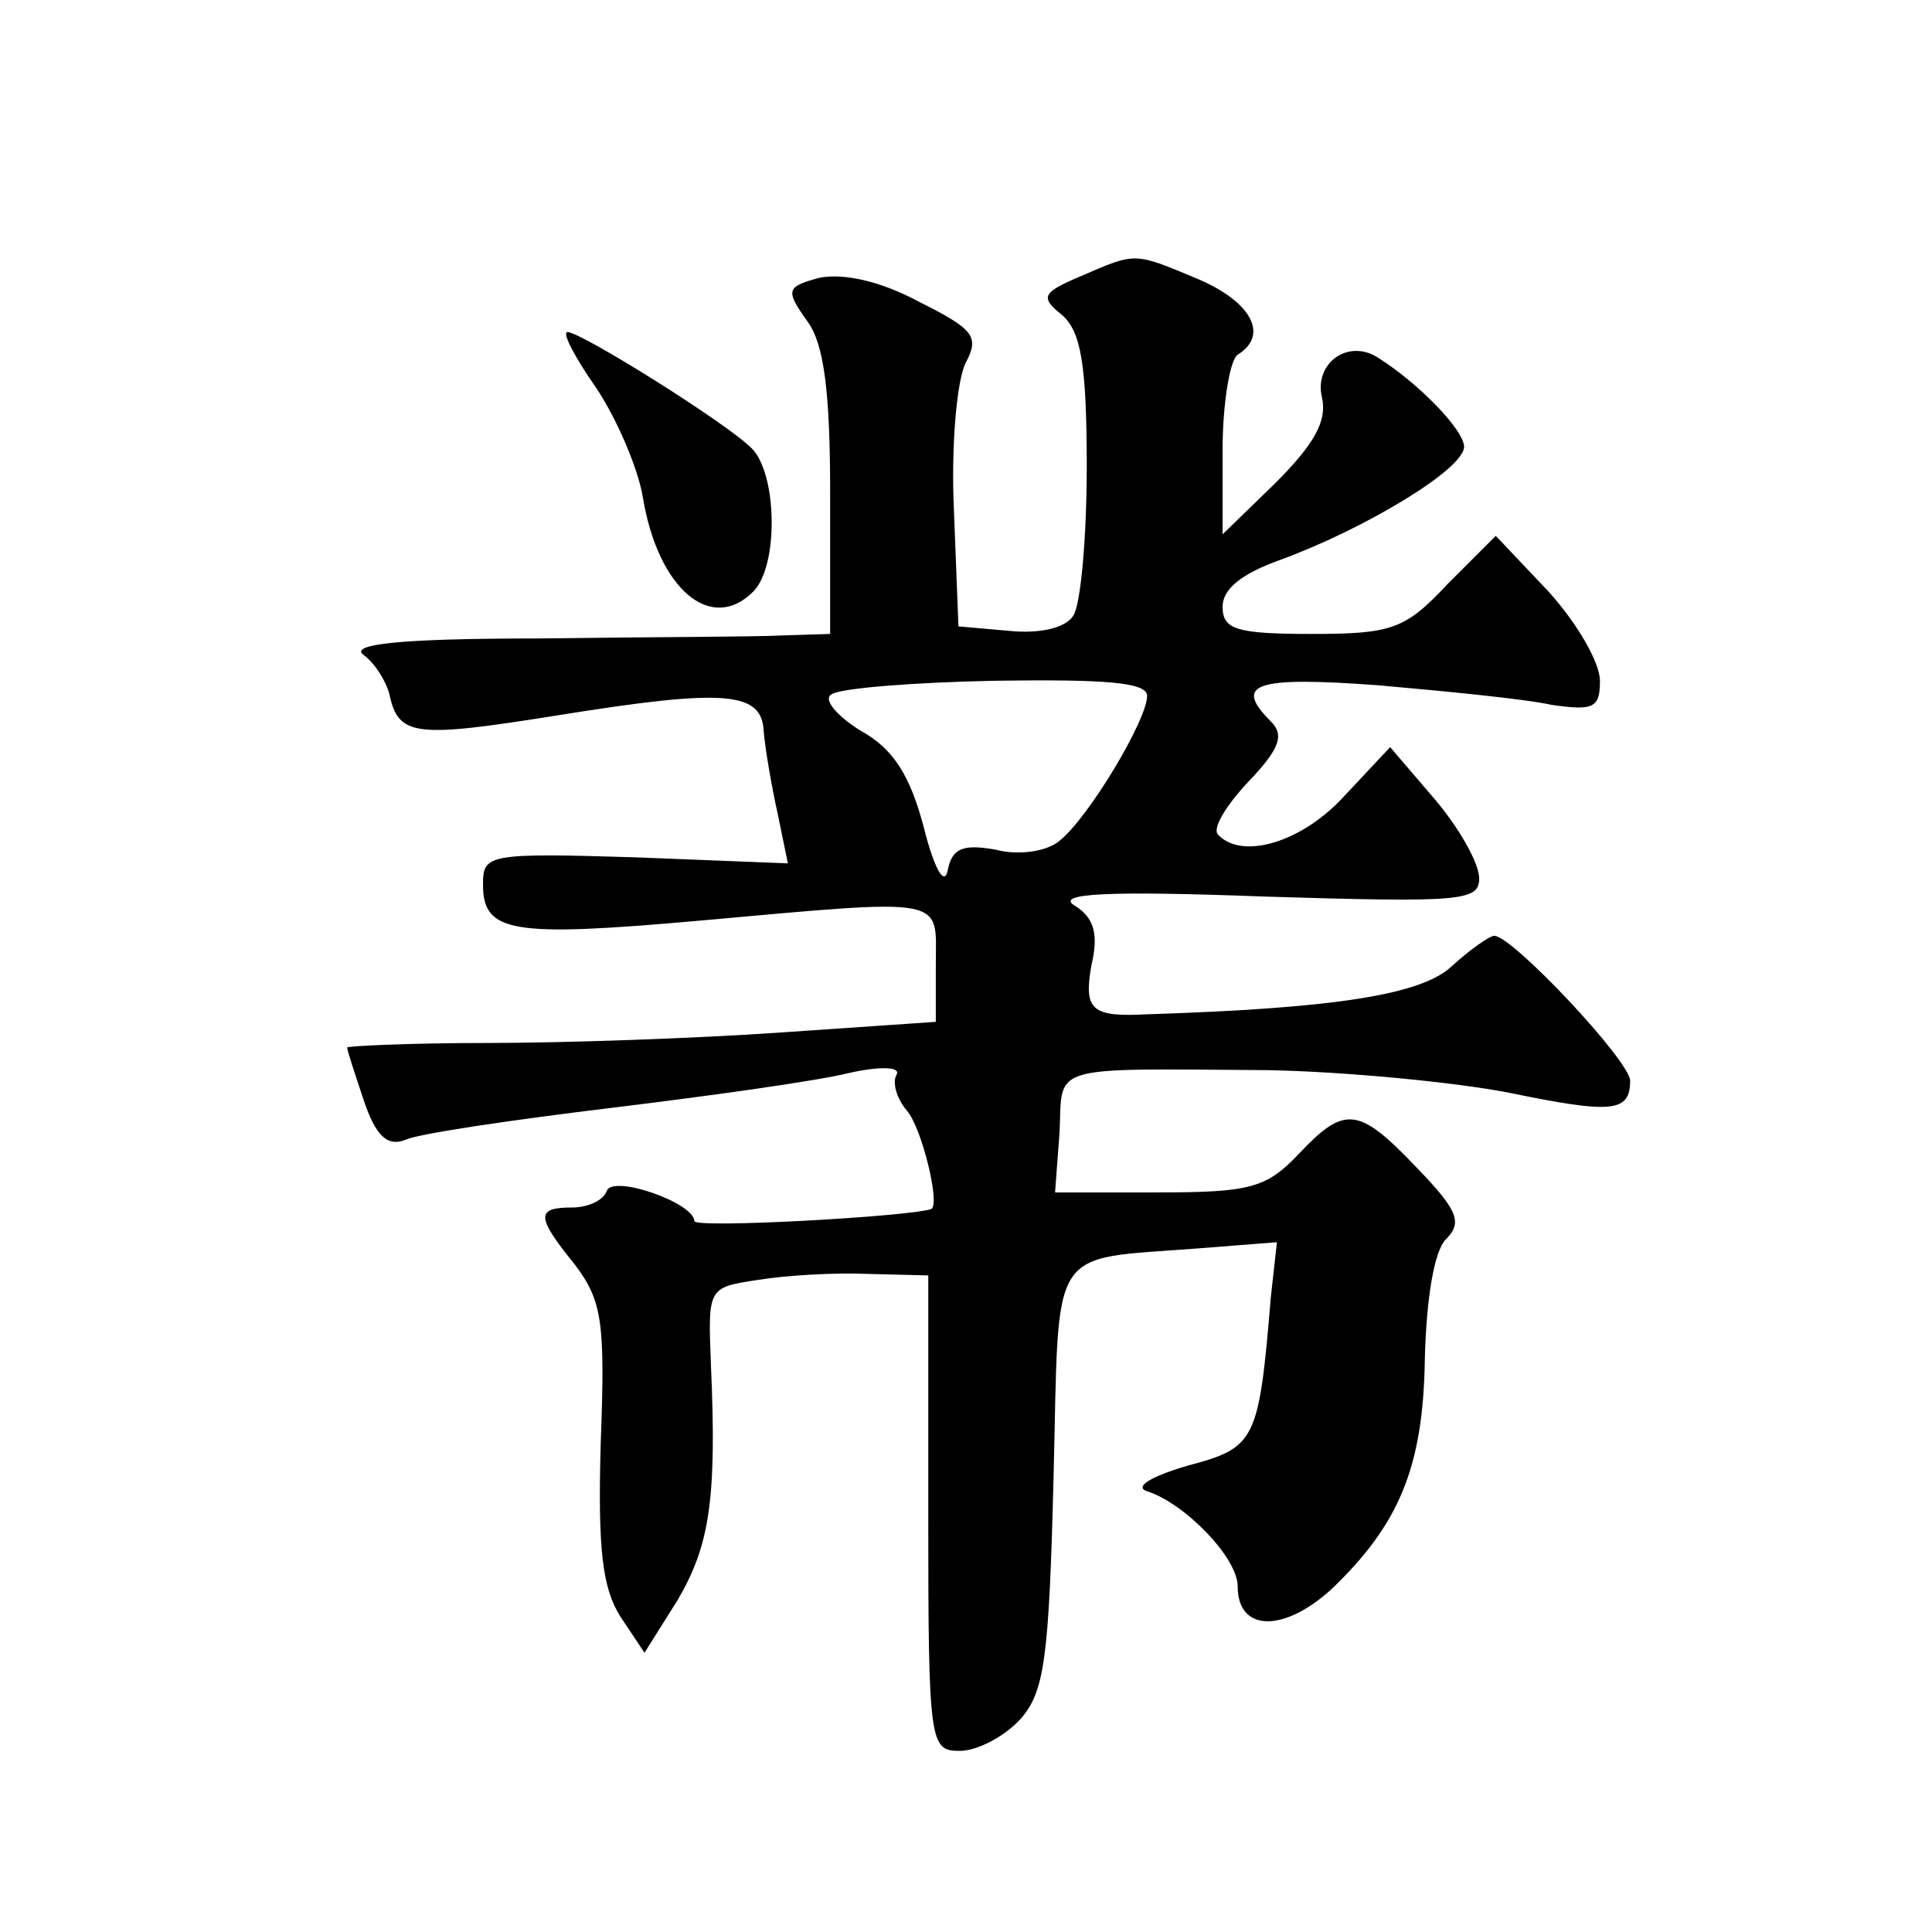 <?xml version="1.0" standalone="no"?>
<!DOCTYPE svg PUBLIC "-//W3C//DTD SVG 20010904//EN"
 "http://www.w3.org/TR/2001/REC-SVG-20010904/DTD/svg10.dtd">
<svg version="1.0" xmlns="http://www.w3.org/2000/svg"
 width="128pt" height="128pt" viewBox="0 0 128 128"
 preserveAspectRatio="xMidYMid meet">
<g transform="translate(0,128) scale(0.1,-0.1)"
fill="#0" stroke="none">
<path d="M716 1097 c-26 -11 -27 -14 -12 -26 12 -11 16 -32 16 -100 0 -47 -4 -92
-9 -99 -5 -8 -22 -12 -42 -10 l-34 3 -3 77 c-2 43 2 87 8 98 9 17 5 22 -31 40 -26
14 -50 19 -66 16 -22 -6 -23 -8 -8 -29 11 -15 15 -47 15 -114 l0 -93 -32 -1 c-18
-1 -91 -1 -162 -2 -93 0 -125 -4 -115 -11 8 -6 15 -18 17 -26 6 -28 17 -29 111
-14 112 18 136 16 137 -11 1 -11 5 -35 9 -53 l7 -34 -101 4 c-98 3 -101 2 -101
-18 0 -32 19 -35 143 -24 167 15 157 16 157 -29 l0 -38 -102 -7 c-57 -4 -145 -7
-195 -7 -51 0 -93 -2 -93 -3 0 -2 5 -17 11 -35 8 -24 16 -31 28 -26 9 4 70 13 136
21 66 8 137 18 157 23 22 5 35 4 32 -1 -3 -5 0 -16 7 -24 10 -12 22 -62 16 -65
-14 -5 -157 -13 -157 -8 0 12 -54 31 -58 20 -2 -6 -12 -11 -23 -11 -24 0 -24 -6
2 -38 18 -24 20 -38 17 -118 -2 -70 1 -96 13 -115 l16 -24 22 35 c21 36 26 66 22
156 -2 51 -2 51 31 56 18 3 51 5 73 4 l40 -1 0 -158 c0 -153 1 -157 21 -157 11
0 29 9 40 21 16 18 19 40 22 160 4 157 -5 144 97 152 l51 4 -4 -36 c-8 -96 -10
-100 -55 -112 -24 -7 -36 -14 -27 -17 25 -8 60 -44 60 -63 0 -30 30 -31 62 -2 45
43 61 81 62 153 1 39 6 71 14 79 11 11 8 19 -19 47 -39 41 -48 42 -79 9 -21 -22
-32 -25 -92 -25 l-69 0 3 40 c2 45 -9 42 138 41 52 -1 124 -8 160 -15 68 -14 80
-13 80 8 0 13 -78 96 -90 96 -3 0 -16 -9 -28 -20 -20 -19 -77 -28 -202 -32 -37
-2 -42 3 -37 32 5 21 2 32 -11 40 -13 8 20 10 126 6 130 -4 142 -3 142 12 0 10
-13 33 -29 52 l-30 35 -30 -32 c-28 -31 -68 -43 -84 -26 -4 4 5 19 20 35 21 22
24 31 15 40 -25 25 -11 30 71 24 45 -4 97 -9 115 -13 28 -4 32 -2 32 16 0 12 -15
38 -34 59 l-35 37 -32 -32 c-28 -30 -37 -33 -90 -33 -50 0 -59 3 -59 18 0 12 13
22 38 31 55 20 122 60 122 75 0 11 -30 42 -57 59 -20 13 -43 -4 -37 -27 3 -15 -5
-30 -31 -56 l-35 -34 0 56 c0 31 5 60 10 63 21 13 9 35 -26 50 -43 18 -41 18 -78
2z m44 -278 c0 -16 -39 -81 -58 -96 -8 -7 -27 -10 -42 -6 -22 4 -29 1 -32 -13 -2
-12 -9 0 -16 28 -9 34 -20 52 -42 64 -16 10 -25 21 -19 24 5 4 55 8 109 9 72 1
100 -1 100 -10z M395 1023 c14 -21 28 -54 31 -73 10 -60 45 -90 73 -62 17 17 16
78 -1 95 -17 17 -113 77 -122 77 -4 0 5 -17 19 -37z"/>
</g>
</svg>
